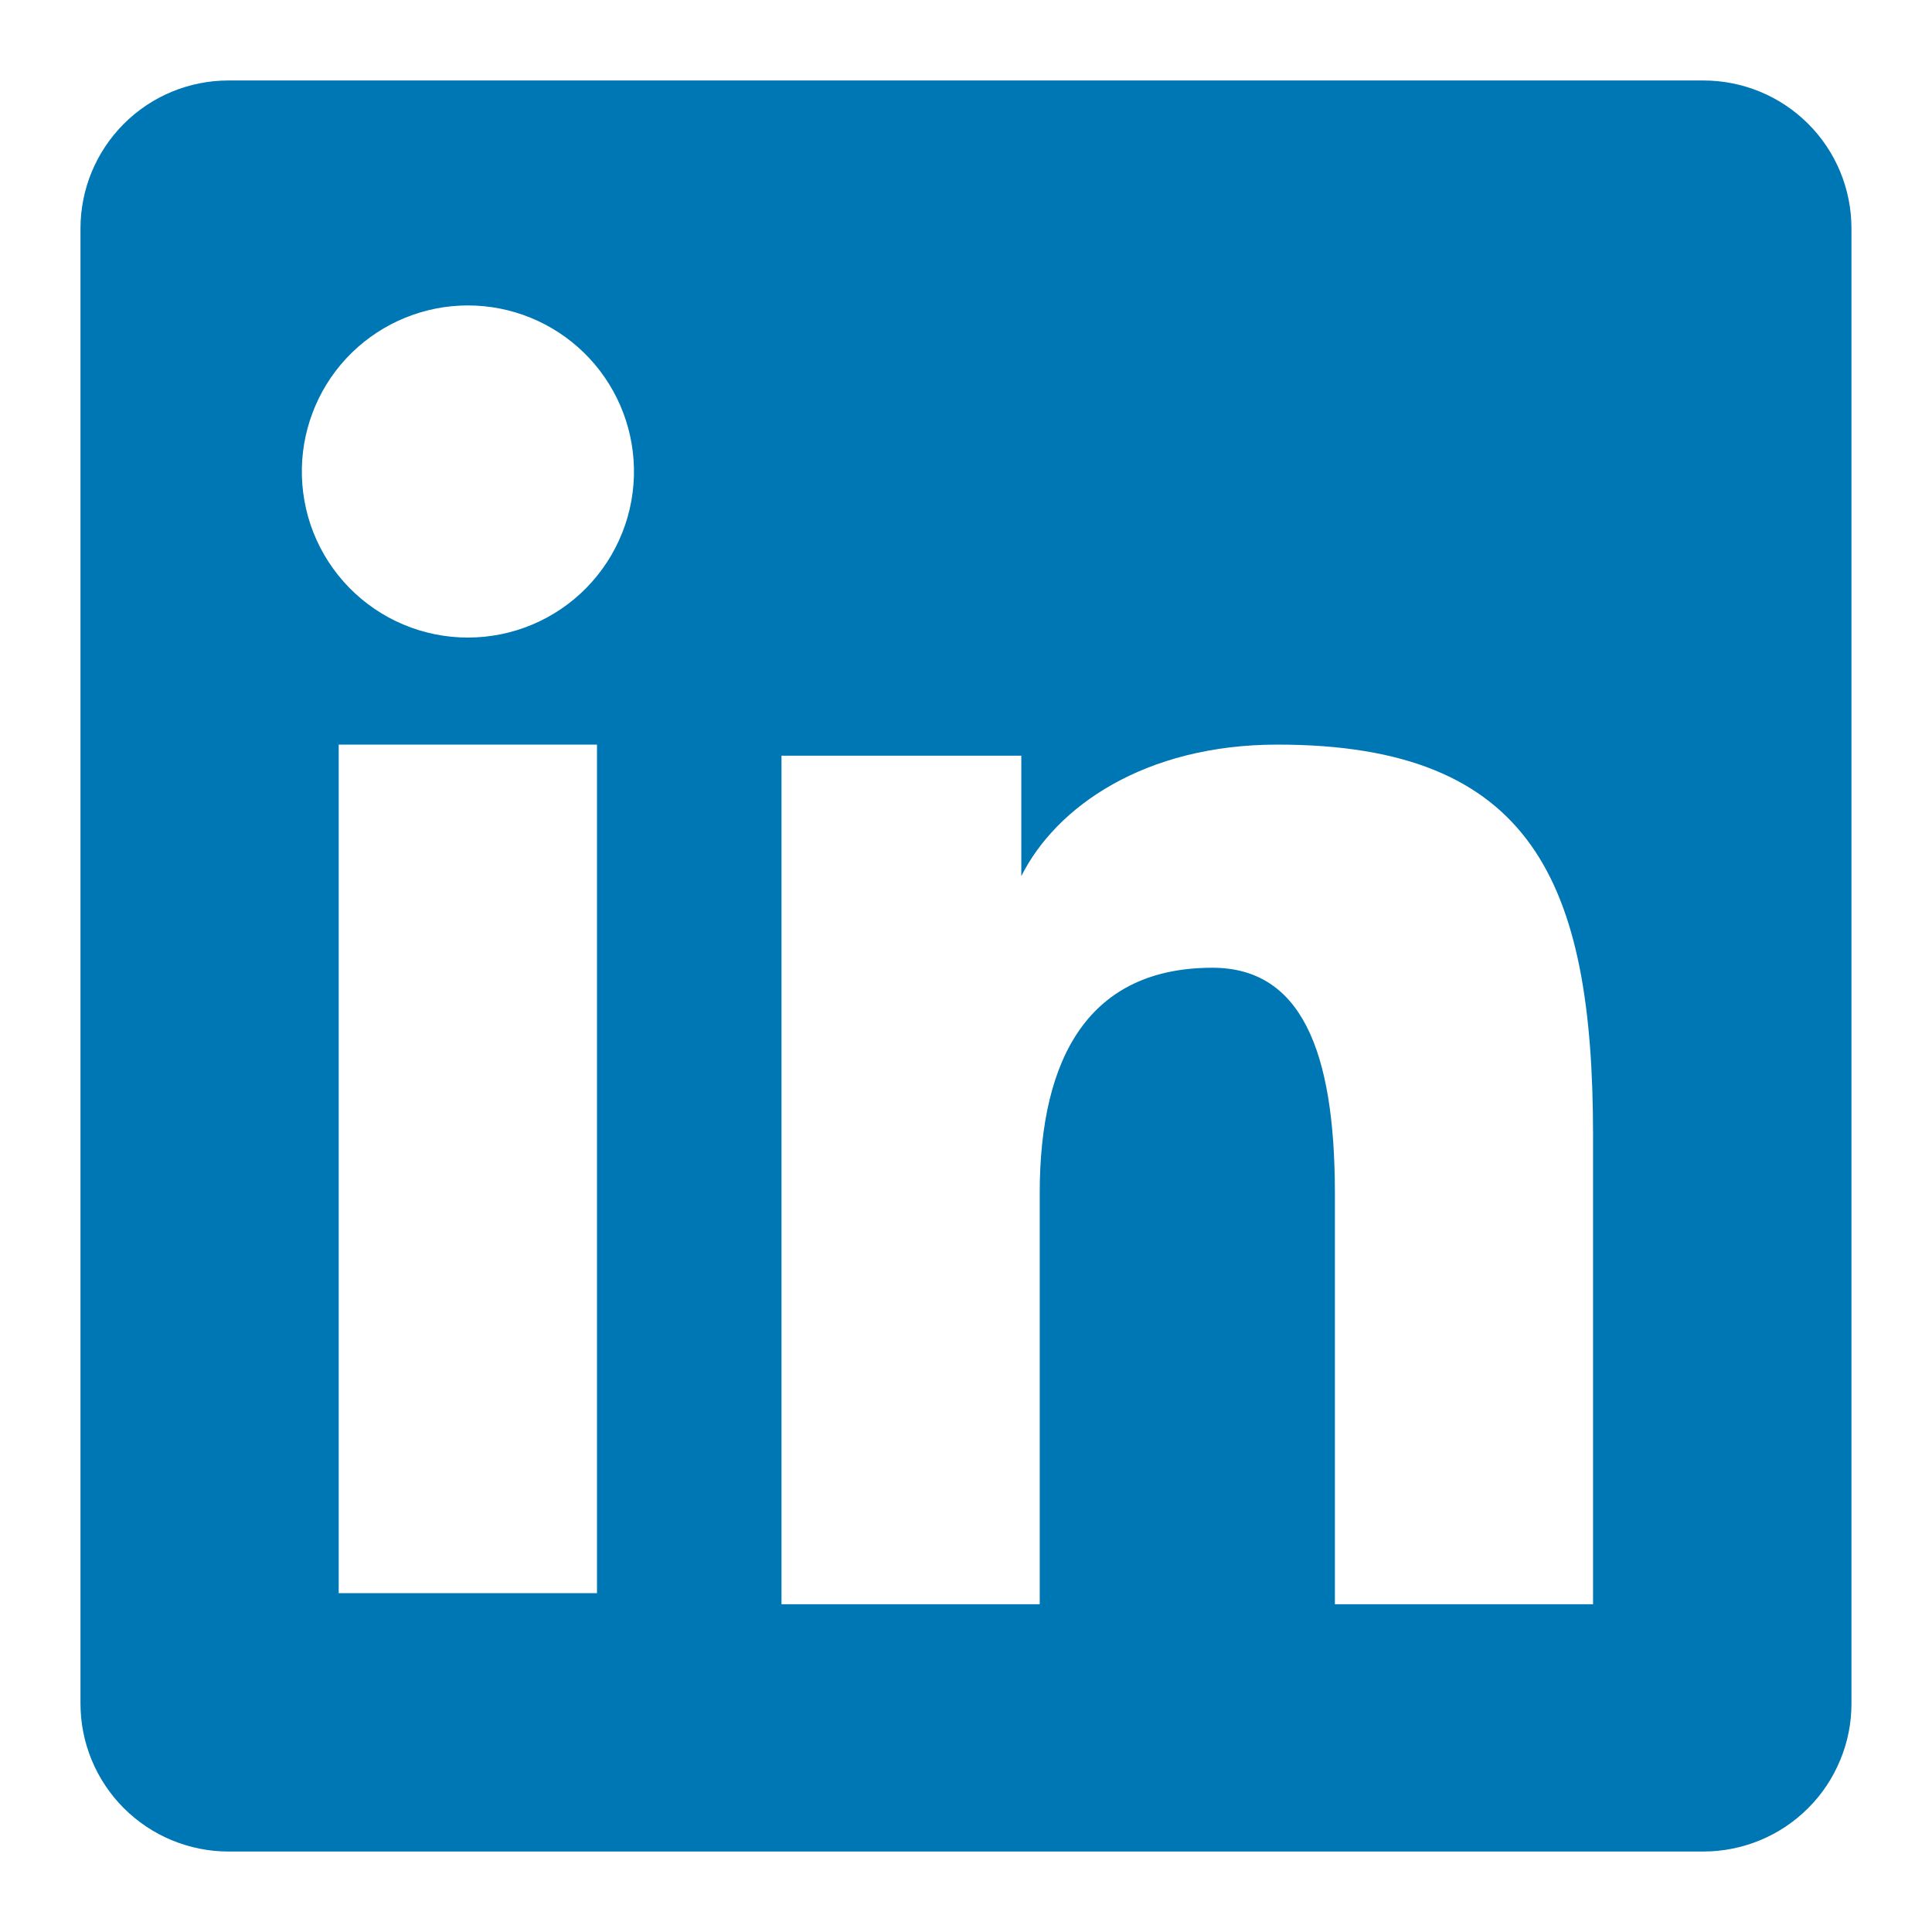 <svg width="32" height="32" viewBox="0 0 32 32" fill="none" xmlns="http://www.w3.org/2000/svg">
<path fill-rule="evenodd" clip-rule="evenodd" d="M1.333 3.784C1.333 3.134 1.591 2.511 2.051 2.051C2.51 1.591 3.134 1.333 3.784 1.333H28.213C28.535 1.333 28.854 1.396 29.152 1.519C29.45 1.642 29.72 1.822 29.948 2.05C30.176 2.277 30.357 2.548 30.48 2.845C30.603 3.143 30.666 3.462 30.666 3.784V28.213C30.667 28.535 30.604 28.855 30.48 29.152C30.357 29.45 30.177 29.721 29.949 29.948C29.721 30.176 29.451 30.357 29.153 30.48C28.855 30.603 28.537 30.667 28.214 30.667H3.784C3.462 30.667 3.143 30.603 2.846 30.48C2.548 30.357 2.278 30.176 2.05 29.948C1.823 29.721 1.642 29.45 1.519 29.153C1.396 28.855 1.333 28.537 1.333 28.215V3.784ZM12.944 12.517H16.916V14.512C17.489 13.365 18.956 12.333 21.16 12.333C25.385 12.333 26.386 14.617 26.386 18.808V26.571H22.11V19.763C22.11 17.376 21.537 16.029 20.081 16.029C18.061 16.029 17.221 17.481 17.221 19.763V26.571H12.944V12.517ZM5.61 26.388H9.888V12.333H5.61V26.387V26.388ZM10.5 7.749C10.508 8.115 10.443 8.48 10.308 8.82C10.173 9.161 9.972 9.471 9.716 9.733C9.46 9.995 9.154 10.203 8.816 10.345C8.479 10.487 8.116 10.56 7.75 10.56C7.383 10.56 7.021 10.487 6.683 10.345C6.345 10.203 6.04 9.995 5.783 9.733C5.527 9.471 5.326 9.161 5.191 8.82C5.057 8.48 4.992 8.115 5 7.749C5.016 7.03 5.312 6.346 5.826 5.843C6.34 5.341 7.031 5.059 7.75 5.059C8.469 5.059 9.159 5.341 9.673 5.843C10.187 6.346 10.484 7.03 10.5 7.749Z" fill="#0077B5"/>
</svg>
